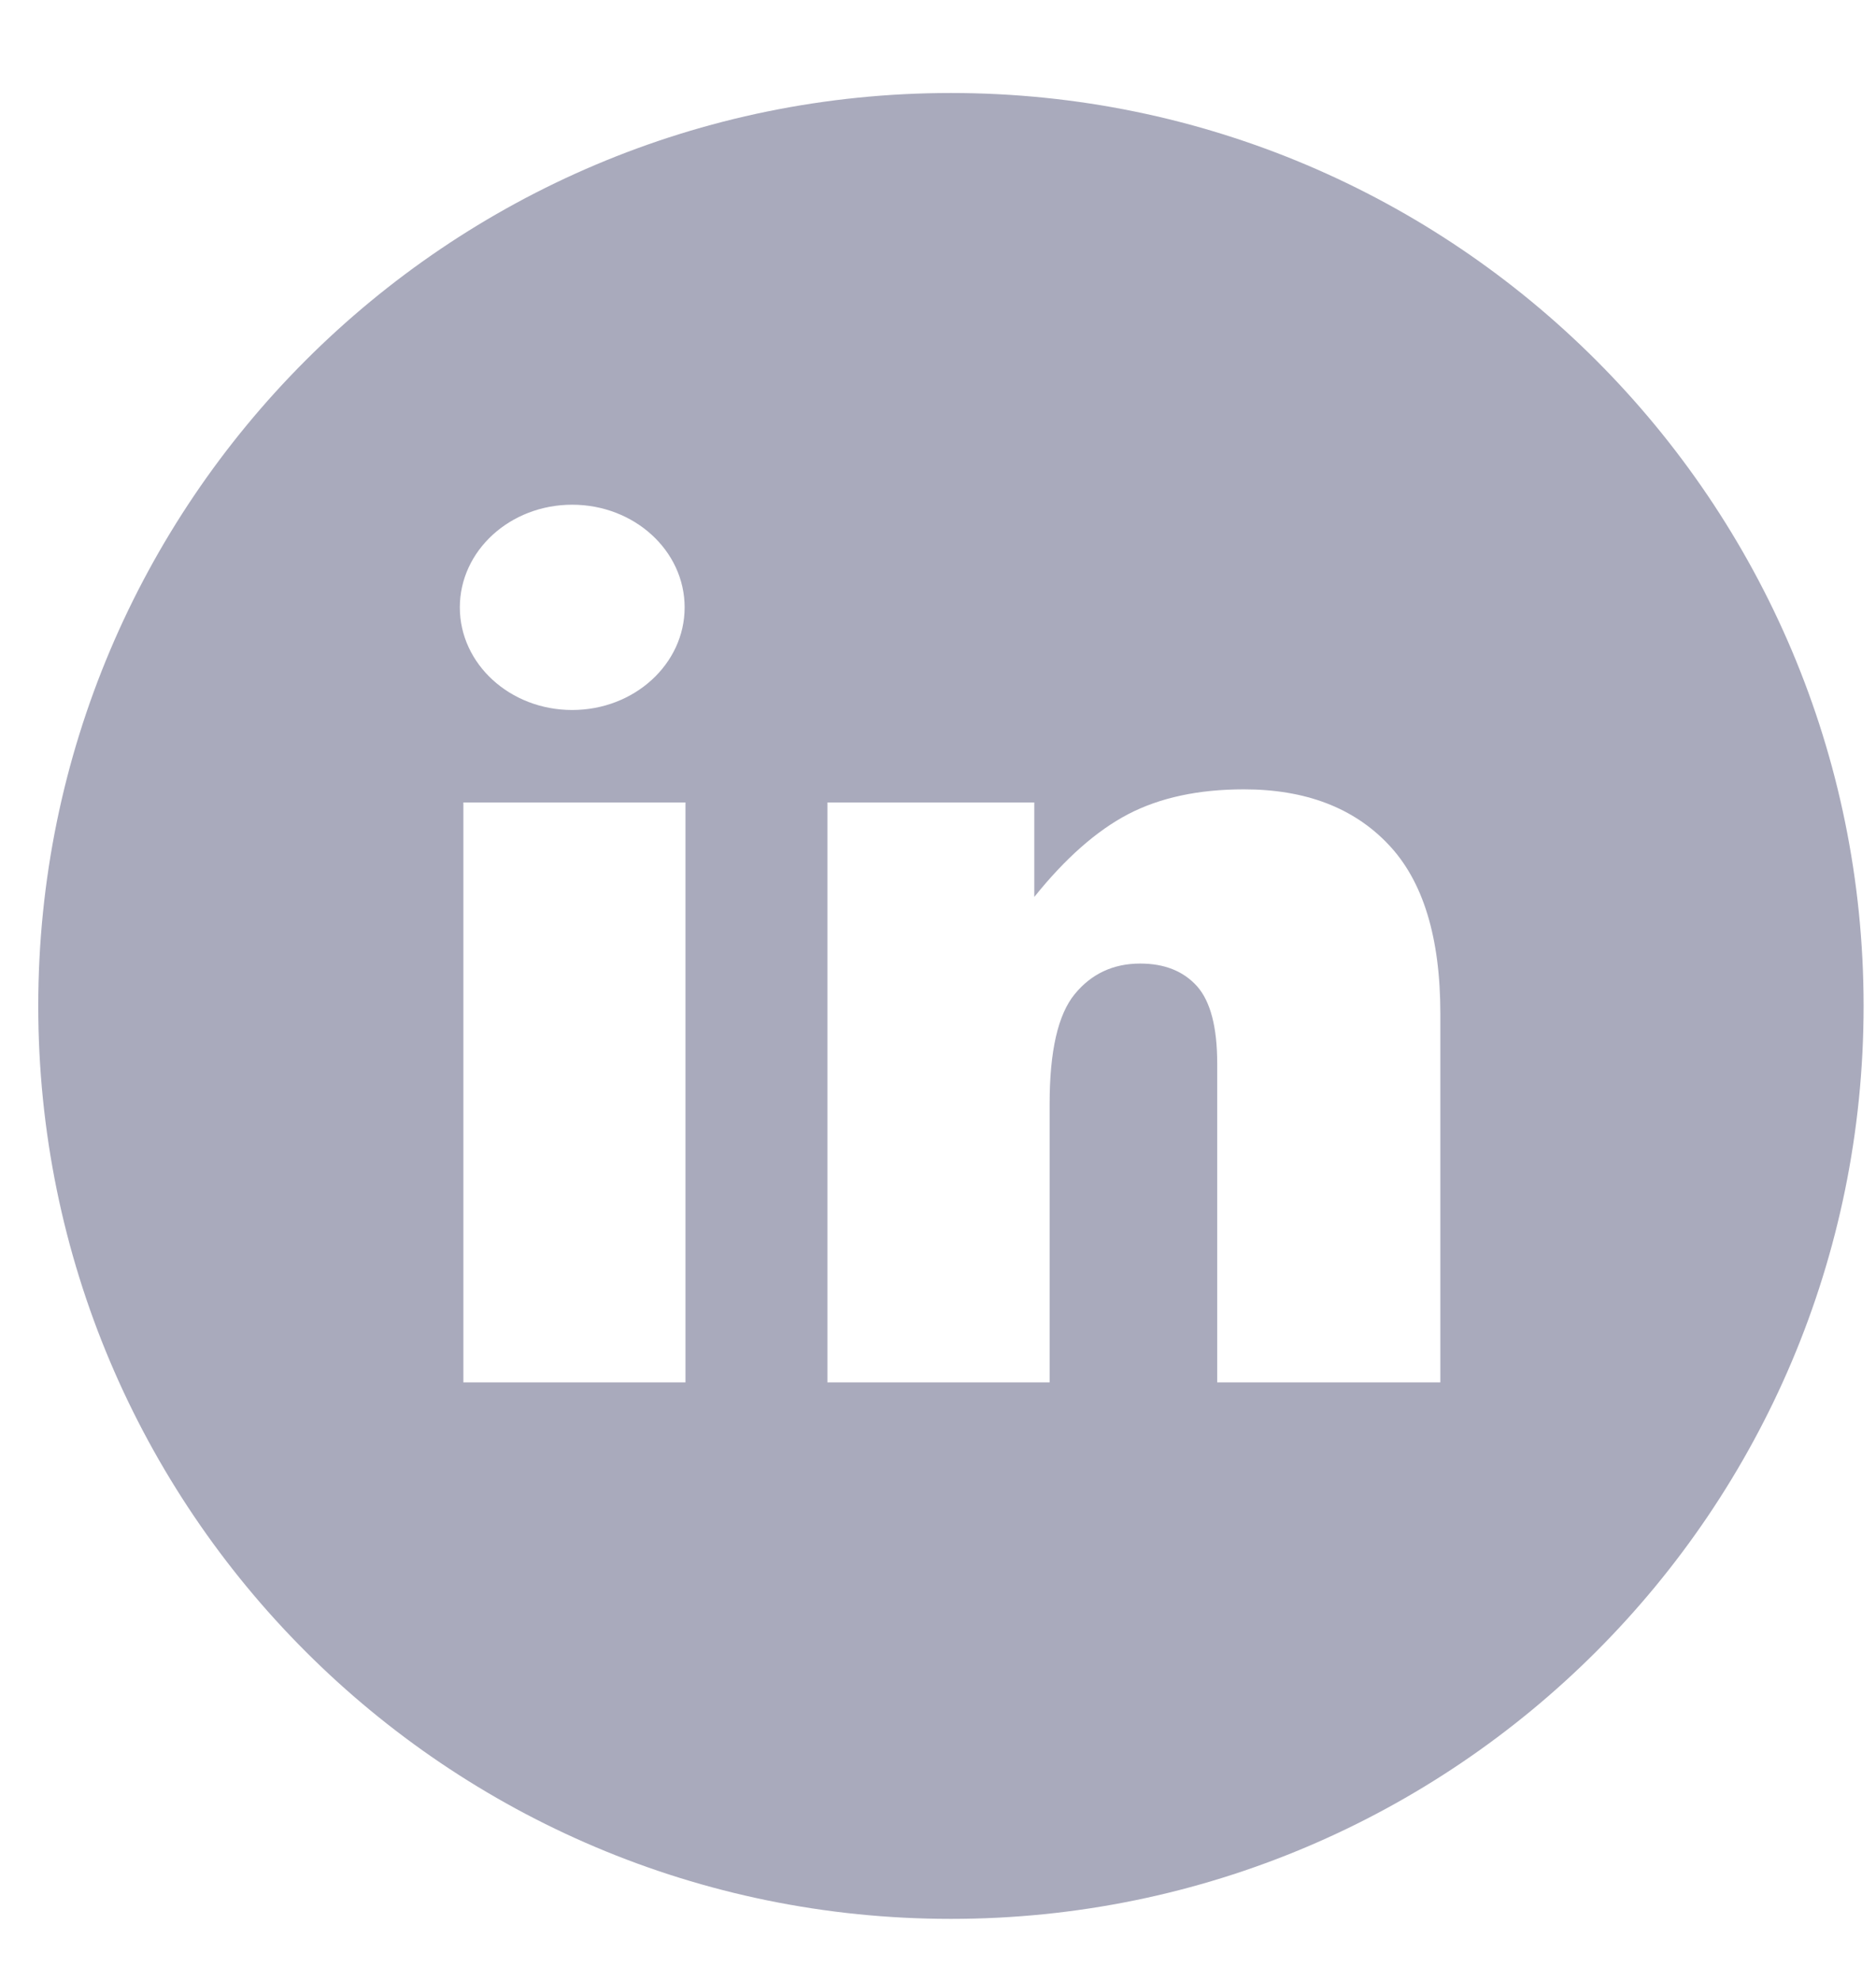<svg width="18" height="19" viewBox="0 0 18 19" fill="none" xmlns="http://www.w3.org/2000/svg">
<g id="In">
<path id="Vector" d="M9.124 0.892C4.288 0.892 0.367 4.813 0.367 9.649C0.367 14.485 4.288 18.405 9.124 18.405C13.96 18.405 17.881 14.485 17.881 9.649C17.881 4.813 13.96 0.892 9.124 0.892ZM5.49 4.841C6.086 4.841 6.569 5.282 6.569 5.826C6.569 6.369 6.086 6.81 5.49 6.81C4.894 6.81 4.412 6.369 4.412 5.826C4.412 5.282 4.894 4.841 5.49 4.841ZM6.577 13.259L4.446 13.259L4.446 7.697L6.577 7.697L6.577 13.259ZM13.821 13.259L11.679 13.259L11.679 10.201C11.679 9.851 11.614 9.604 11.485 9.459C11.355 9.315 11.174 9.242 10.94 9.242C10.682 9.242 10.472 9.34 10.312 9.535C10.151 9.731 10.071 10.082 10.071 10.588L10.071 13.259L7.939 13.259L7.939 7.697L9.924 7.697L9.924 8.603C10.221 8.233 10.521 7.968 10.825 7.809C11.129 7.651 11.498 7.571 11.935 7.571C12.525 7.571 12.987 7.747 13.32 8.098C13.654 8.448 13.82 8.99 13.82 9.724L13.82 13.259L13.821 13.259Z" fill="#A9AABC"/>
</g>
</svg>
